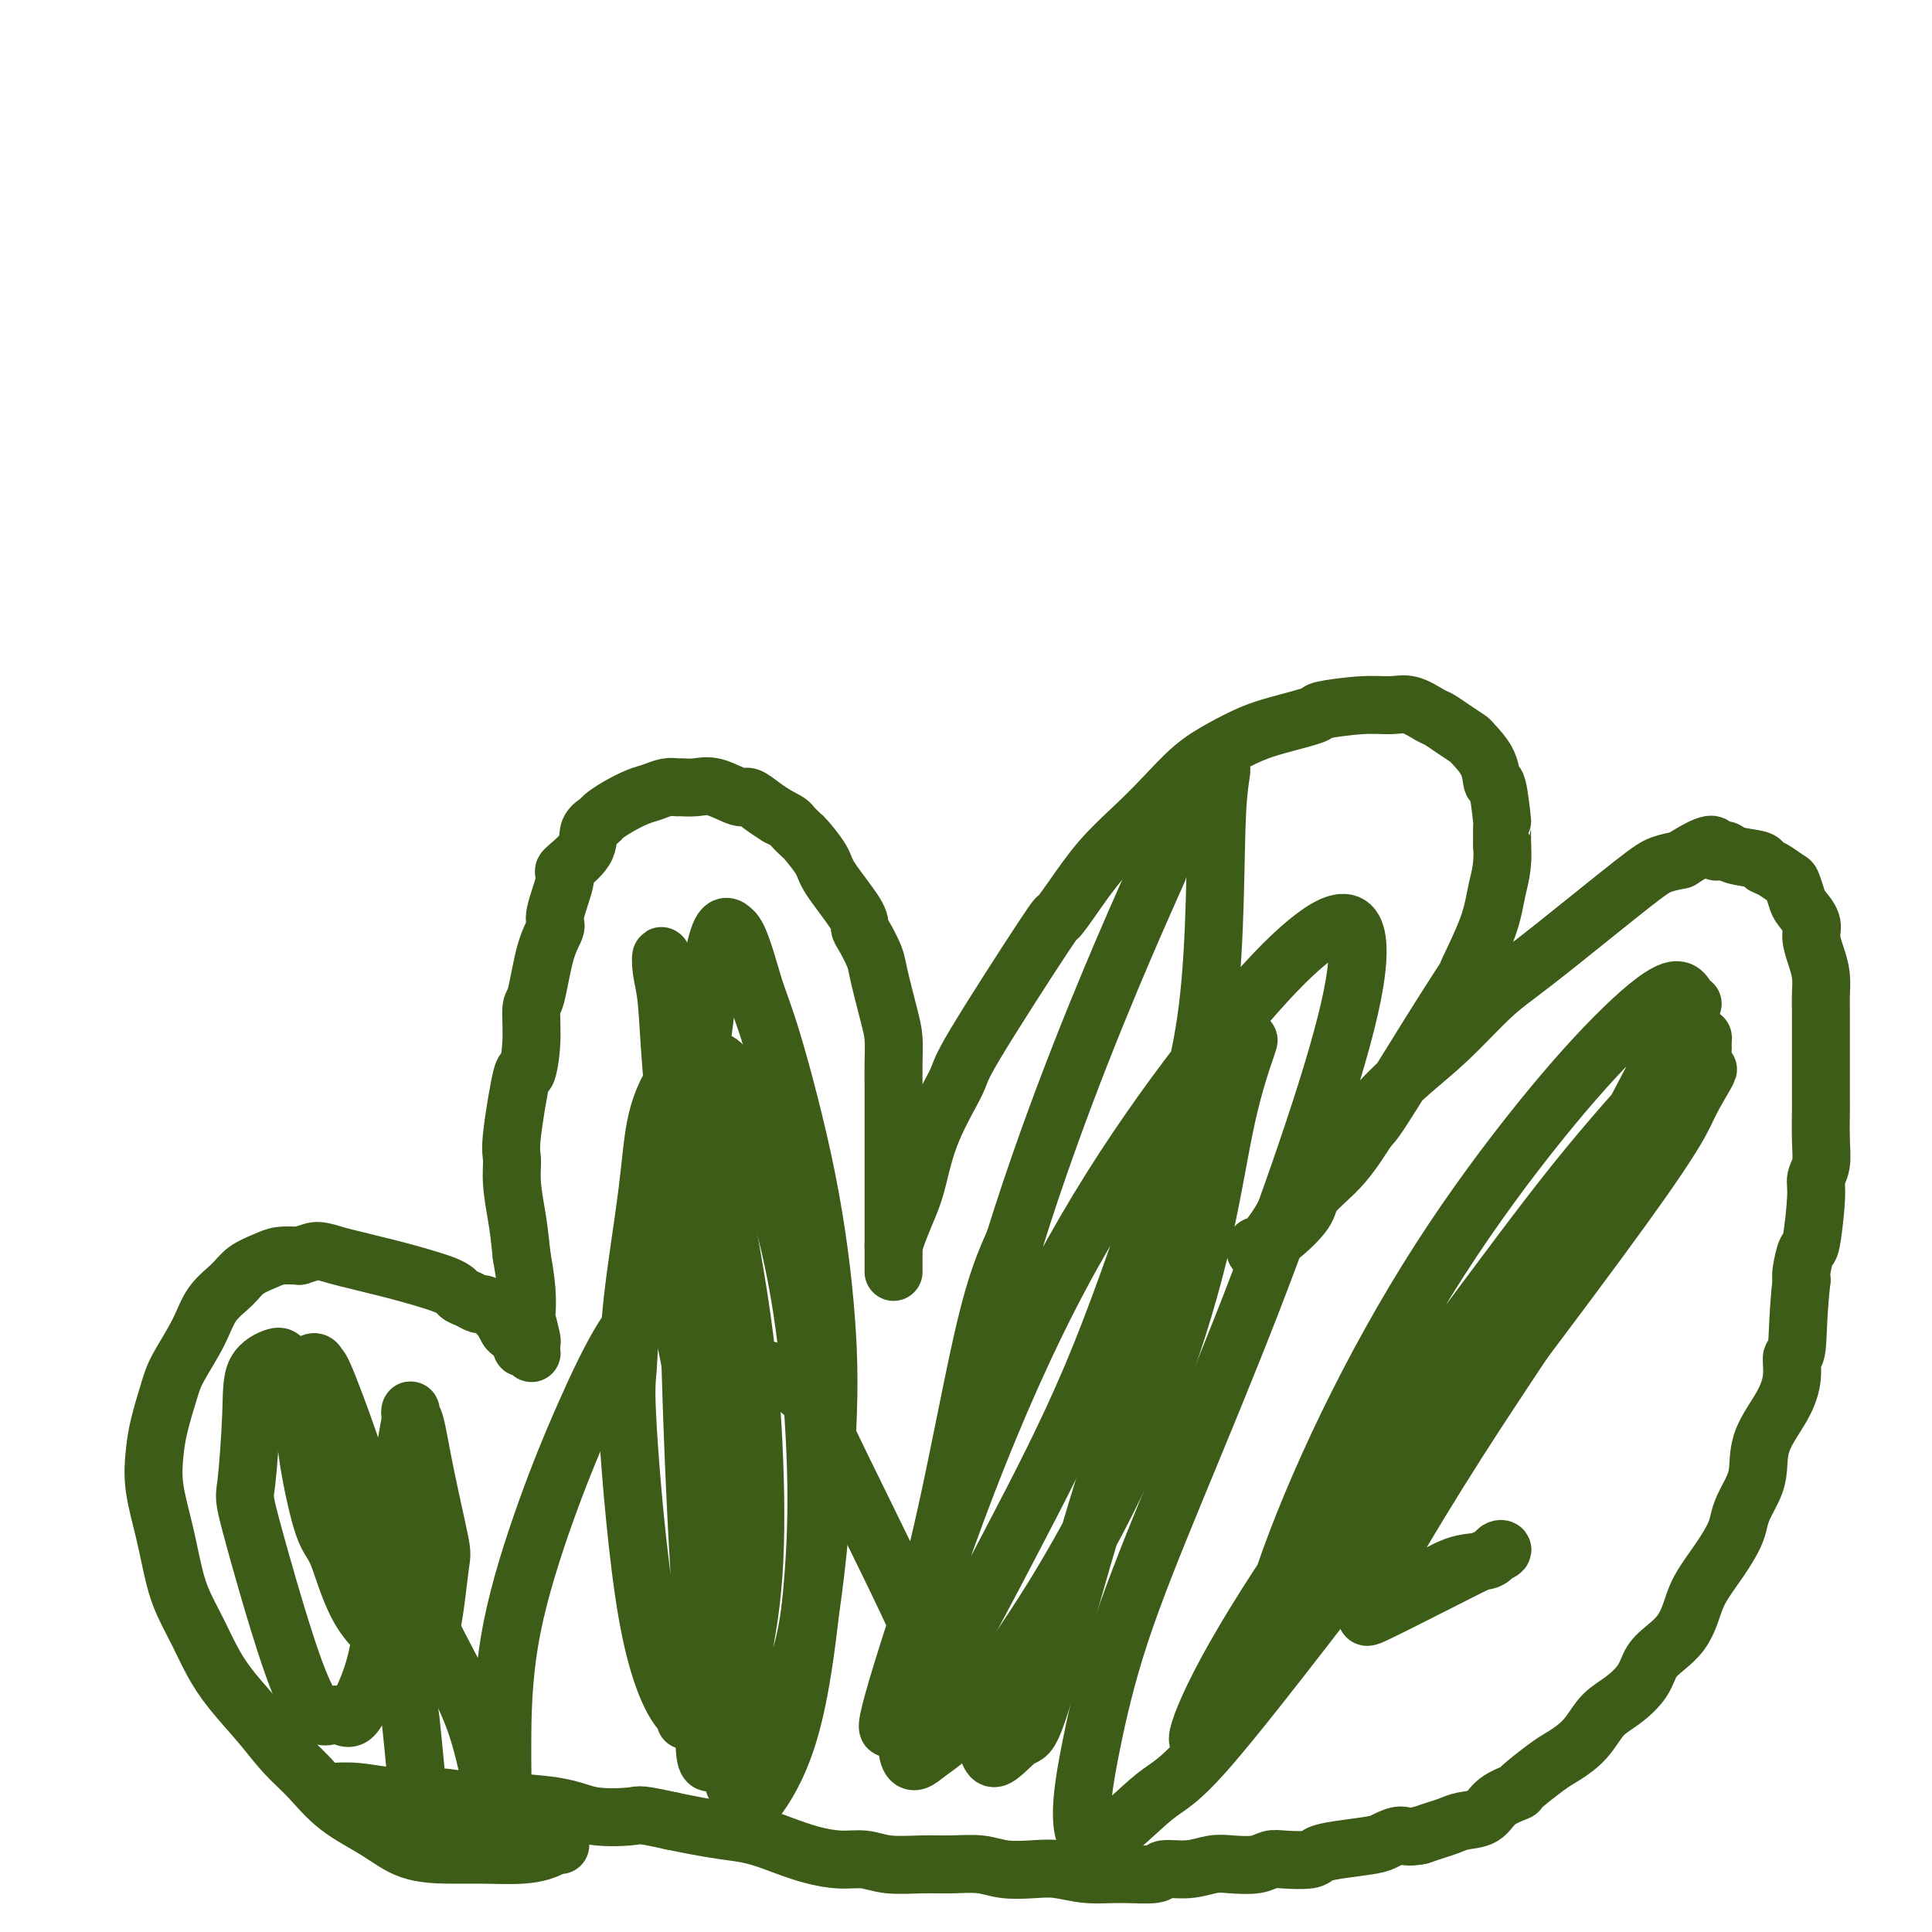 <svg viewBox='0 0 400 400' version='1.1' xmlns='http://www.w3.org/2000/svg' xmlns:xlink='http://www.w3.org/1999/xlink'><g fill='none' stroke='#3D5C18' stroke-width='12' stroke-linecap='round' stroke-linejoin='round'><path d='M116,382c-0.294,-0.083 -0.588,-0.166 -1,0c-0.412,0.166 -0.940,0.580 -2,1c-1.060,0.420 -2.650,0.847 -5,1c-2.350,0.153 -5.460,0.031 -8,0c-2.540,-0.031 -4.510,0.029 -7,0c-2.490,-0.029 -5.502,-0.148 -8,-1c-2.498,-0.852 -4.483,-2.438 -7,-4c-2.517,-1.562 -5.565,-3.102 -8,-5c-2.435,-1.898 -4.255,-4.155 -6,-6c-1.745,-1.845 -3.415,-3.279 -5,-5c-1.585,-1.721 -3.086,-3.730 -5,-6c-1.914,-2.270 -4.242,-4.802 -6,-7c-1.758,-2.198 -2.946,-4.062 -4,-6c-1.054,-1.938 -1.975,-3.951 -3,-6c-1.025,-2.049 -2.156,-4.133 -3,-6c-0.844,-1.867 -1.401,-3.518 -2,-6c-0.599,-2.482 -1.240,-5.794 -2,-9c-0.760,-3.206 -1.639,-6.304 -2,-9c-0.361,-2.696 -0.203,-4.989 0,-7c0.203,-2.011 0.451,-3.742 1,-6c0.549,-2.258 1.400,-5.045 2,-7c0.600,-1.955 0.949,-3.080 2,-5c1.051,-1.920 2.802,-4.637 4,-7c1.198,-2.363 1.842,-4.374 3,-6c1.158,-1.626 2.830,-2.867 4,-4c1.170,-1.133 1.839,-2.159 3,-3c1.161,-0.841 2.812,-1.496 4,-2c1.188,-0.504 1.911,-0.858 3,-1c1.089,-0.142 2.545,-0.071 4,0'/><path d='M62,260c2.414,-0.739 2.950,-1.087 4,-1c1.050,0.087 2.614,0.607 4,1c1.386,0.393 2.594,0.658 4,1c1.406,0.342 3.009,0.760 4,1c0.991,0.240 1.369,0.303 4,1c2.631,0.697 7.516,2.028 10,3c2.484,0.972 2.567,1.584 3,2c0.433,0.416 1.215,0.636 2,1c0.785,0.364 1.573,0.872 2,1c0.427,0.128 0.492,-0.125 1,0c0.508,0.125 1.460,0.629 2,1c0.540,0.371 0.668,0.609 1,1c0.332,0.391 0.867,0.934 1,1c0.133,0.066 -0.137,-0.346 0,0c0.137,0.346 0.680,1.451 1,2c0.320,0.549 0.415,0.543 1,1c0.585,0.457 1.659,1.377 2,2c0.341,0.623 -0.052,0.949 0,1c0.052,0.051 0.550,-0.172 1,0c0.450,0.172 0.854,0.740 1,1c0.146,0.260 0.035,0.212 0,0c-0.035,-0.212 0.004,-0.589 0,-1c-0.004,-0.411 -0.053,-0.855 0,-1c0.053,-0.145 0.208,0.011 0,-1c-0.208,-1.011 -0.777,-3.189 -1,-4c-0.223,-0.811 -0.098,-0.257 0,-1c0.098,-0.743 0.171,-2.784 0,-5c-0.171,-2.216 -0.585,-4.608 -1,-7'/><path d='M108,260c-0.473,-4.555 -0.656,-5.942 -1,-8c-0.344,-2.058 -0.850,-4.788 -1,-7c-0.150,-2.212 0.055,-3.905 0,-5c-0.055,-1.095 -0.369,-1.594 0,-5c0.369,-3.406 1.422,-9.721 2,-12c0.578,-2.279 0.682,-0.521 1,-1c0.318,-0.479 0.850,-3.196 1,-6c0.150,-2.804 -0.081,-5.694 0,-7c0.081,-1.306 0.475,-1.026 1,-3c0.525,-1.974 1.180,-6.200 2,-9c0.820,-2.800 1.803,-4.173 2,-5c0.197,-0.827 -0.394,-1.107 0,-3c0.394,-1.893 1.773,-5.400 2,-7c0.227,-1.600 -0.698,-1.292 0,-2c0.698,-0.708 3.018,-2.430 4,-4c0.982,-1.570 0.626,-2.988 1,-4c0.374,-1.012 1.478,-1.619 2,-2c0.522,-0.381 0.461,-0.537 1,-1c0.539,-0.463 1.679,-1.234 3,-2c1.321,-0.766 2.825,-1.526 4,-2c1.175,-0.474 2.022,-0.662 3,-1c0.978,-0.338 2.087,-0.825 3,-1c0.913,-0.175 1.632,-0.039 2,0c0.368,0.039 0.387,-0.019 1,0c0.613,0.019 1.819,0.116 3,0c1.181,-0.116 2.336,-0.446 4,0c1.664,0.446 3.838,1.666 5,2c1.162,0.334 1.313,-0.218 2,0c0.687,0.218 1.911,1.205 3,2c1.089,0.795 2.045,1.397 3,2'/><path d='M161,169c2.573,1.261 2.506,1.415 3,2c0.494,0.585 1.548,1.602 2,2c0.452,0.398 0.303,0.176 1,1c0.697,0.824 2.241,2.694 3,4c0.759,1.306 0.732,2.047 2,4c1.268,1.953 3.830,5.116 5,7c1.170,1.884 0.947,2.489 1,3c0.053,0.511 0.382,0.929 1,2c0.618,1.071 1.525,2.795 2,4c0.475,1.205 0.520,1.892 1,4c0.480,2.108 1.397,5.637 2,8c0.603,2.363 0.894,3.560 1,5c0.106,1.440 0.028,3.124 0,5c-0.028,1.876 -0.008,3.943 0,5c0.008,1.057 0.002,1.103 0,2c-0.002,0.897 -0.001,2.643 0,4c0.001,1.357 0.000,2.325 0,4c-0.000,1.675 -0.000,4.059 0,6c0.000,1.941 0.000,3.441 0,5c-0.000,1.559 -0.000,3.177 0,5c0.000,1.823 0.000,3.850 0,5c-0.000,1.150 -0.000,1.421 0,2c0.000,0.579 0.000,1.464 0,2c-0.000,0.536 -0.000,0.722 0,1c0.000,0.278 0.000,0.646 0,1c-0.000,0.354 -0.000,0.693 0,1c0.000,0.307 0.000,0.583 0,0c-0.000,-0.583 -0.000,-2.024 0,-3c0.000,-0.976 0.000,-1.488 0,-2'/><path d='M185,258c0.586,-2.343 2.050,-5.701 3,-8c0.950,-2.299 1.387,-3.539 2,-6c0.613,-2.461 1.402,-6.142 3,-10c1.598,-3.858 4.004,-7.894 5,-10c0.996,-2.106 0.581,-2.284 4,-8c3.419,-5.716 10.671,-16.971 14,-22c3.329,-5.029 2.734,-3.830 3,-4c0.266,-0.170 1.392,-1.707 3,-4c1.608,-2.293 3.699,-5.341 6,-8c2.301,-2.659 4.813,-4.929 7,-7c2.187,-2.071 4.048,-3.944 6,-6c1.952,-2.056 3.996,-4.295 6,-6c2.004,-1.705 3.970,-2.876 6,-4c2.030,-1.124 4.124,-2.200 6,-3c1.876,-0.800 3.534,-1.324 6,-2c2.466,-0.676 5.740,-1.503 7,-2c1.260,-0.497 0.505,-0.662 2,-1c1.495,-0.338 5.239,-0.849 8,-1c2.761,-0.151 4.538,0.056 6,0c1.462,-0.056 2.609,-0.376 4,0c1.391,0.376 3.025,1.446 4,2c0.975,0.554 1.291,0.590 2,1c0.709,0.410 1.811,1.194 3,2c1.189,0.806 2.465,1.635 3,2c0.535,0.365 0.329,0.268 1,1c0.671,0.732 2.218,2.295 3,4c0.782,1.705 0.798,3.554 1,4c0.202,0.446 0.590,-0.509 1,1c0.410,1.509 0.841,5.483 1,7c0.159,1.517 0.045,0.576 0,1c-0.045,0.424 -0.023,2.212 0,4'/><path d='M311,175c0.293,4.329 -0.474,6.650 -1,9c-0.526,2.350 -0.810,4.729 -2,8c-1.190,3.271 -3.286,7.435 -4,9c-0.714,1.565 -0.047,0.531 -1,2c-0.953,1.469 -3.527,5.439 -7,11c-3.473,5.561 -7.844,12.712 -10,16c-2.156,3.288 -2.096,2.712 -3,4c-0.904,1.288 -2.771,4.439 -5,7c-2.229,2.561 -4.821,4.532 -6,6c-1.179,1.468 -0.947,2.431 -2,4c-1.053,1.569 -3.392,3.742 -5,5c-1.608,1.258 -2.485,1.601 -3,2c-0.515,0.399 -0.669,0.853 -1,1c-0.331,0.147 -0.838,-0.013 -1,0c-0.162,0.013 0.022,0.198 0,0c-0.022,-0.198 -0.250,-0.780 0,-1c0.250,-0.220 0.978,-0.078 2,-1c1.022,-0.922 2.339,-2.908 3,-4c0.661,-1.092 0.667,-1.291 2,-3c1.333,-1.709 3.995,-4.929 6,-7c2.005,-2.071 3.354,-2.994 5,-5c1.646,-2.006 3.589,-5.095 6,-8c2.411,-2.905 5.289,-5.627 8,-8c2.711,-2.373 5.253,-4.397 8,-7c2.747,-2.603 5.697,-5.786 8,-8c2.303,-2.214 3.960,-3.458 6,-5c2.040,-1.542 4.464,-3.382 9,-7c4.536,-3.618 11.183,-9.012 15,-12c3.817,-2.988 4.805,-3.568 6,-4c1.195,-0.432 2.598,-0.716 4,-1'/><path d='M348,178c7.664,-4.926 6.823,-2.742 7,-2c0.177,0.742 1.373,0.043 2,0c0.627,-0.043 0.686,0.570 2,1c1.314,0.430 3.882,0.677 5,1c1.118,0.323 0.786,0.724 1,1c0.214,0.276 0.973,0.429 2,1c1.027,0.571 2.321,1.560 3,2c0.679,0.440 0.741,0.333 1,1c0.259,0.667 0.713,2.110 1,3c0.287,0.890 0.406,1.227 1,2c0.594,0.773 1.662,1.982 2,3c0.338,1.018 -0.053,1.847 0,3c0.053,1.153 0.550,2.632 1,4c0.450,1.368 0.853,2.627 1,4c0.147,1.373 0.039,2.862 0,4c-0.039,1.138 -0.011,1.927 0,3c0.011,1.073 0.003,2.431 0,4c-0.003,1.569 -0.001,3.347 0,4c0.001,0.653 -0.000,0.179 0,1c0.000,0.821 0.001,2.936 0,5c-0.001,2.064 -0.004,4.075 0,5c0.004,0.925 0.016,0.762 0,2c-0.016,1.238 -0.060,3.878 0,6c0.060,2.122 0.224,3.728 0,5c-0.224,1.272 -0.834,2.211 -1,3c-0.166,0.789 0.113,1.430 0,4c-0.113,2.570 -0.618,7.070 -1,9c-0.382,1.930 -0.641,1.289 -1,2c-0.359,0.711 -0.817,2.775 -1,4c-0.183,1.225 -0.092,1.613 0,2'/><path d='M373,265c-0.780,6.808 -0.731,11.827 -1,14c-0.269,2.173 -0.856,1.498 -1,2c-0.144,0.502 0.156,2.181 0,4c-0.156,1.819 -0.766,3.778 -2,6c-1.234,2.222 -3.090,4.706 -4,7c-0.910,2.294 -0.872,4.398 -1,6c-0.128,1.602 -0.420,2.702 -1,4c-0.580,1.298 -1.447,2.793 -2,4c-0.553,1.207 -0.792,2.125 -1,3c-0.208,0.875 -0.387,1.707 -1,3c-0.613,1.293 -1.661,3.045 -3,5c-1.339,1.955 -2.968,4.112 -4,6c-1.032,1.888 -1.468,3.509 -2,5c-0.532,1.491 -1.159,2.854 -2,4c-0.841,1.146 -1.894,2.077 -3,3c-1.106,0.923 -2.263,1.839 -3,3c-0.737,1.161 -1.054,2.565 -2,4c-0.946,1.435 -2.522,2.899 -4,4c-1.478,1.101 -2.857,1.840 -4,3c-1.143,1.160 -2.048,2.742 -3,4c-0.952,1.258 -1.950,2.192 -3,3c-1.050,0.808 -2.151,1.489 -3,2c-0.849,0.511 -1.447,0.851 -3,2c-1.553,1.149 -4.061,3.106 -5,4c-0.939,0.894 -0.309,0.726 -1,1c-0.691,0.274 -2.702,0.991 -4,2c-1.298,1.009 -1.884,2.312 -3,3c-1.116,0.688 -2.763,0.762 -4,1c-1.237,0.238 -2.064,0.641 -3,1c-0.936,0.359 -1.982,0.674 -3,1c-1.018,0.326 -2.009,0.663 -3,1'/><path d='M294,380c-2.758,0.571 -3.152,-0.002 -4,0c-0.848,0.002 -2.150,0.579 -3,1c-0.850,0.421 -1.249,0.688 -3,1c-1.751,0.312 -4.853,0.671 -7,1c-2.147,0.329 -3.339,0.628 -4,1c-0.661,0.372 -0.792,0.818 -2,1c-1.208,0.182 -3.494,0.100 -5,0c-1.506,-0.100 -2.232,-0.219 -3,0c-0.768,0.219 -1.579,0.776 -3,1c-1.421,0.224 -3.451,0.117 -5,0c-1.549,-0.117 -2.618,-0.242 -4,0c-1.382,0.242 -3.078,0.850 -5,1c-1.922,0.150 -4.071,-0.160 -5,0c-0.929,0.160 -0.637,0.789 -2,1c-1.363,0.211 -4.380,0.005 -7,0c-2.620,-0.005 -4.842,0.191 -7,0c-2.158,-0.191 -4.253,-0.769 -6,-1c-1.747,-0.231 -3.146,-0.115 -5,0c-1.854,0.115 -4.161,0.228 -6,0c-1.839,-0.228 -3.208,-0.797 -5,-1c-1.792,-0.203 -4.007,-0.040 -6,0c-1.993,0.040 -3.763,-0.044 -6,0c-2.237,0.044 -4.939,0.216 -7,0c-2.061,-0.216 -3.480,-0.821 -5,-1c-1.520,-0.179 -3.139,0.068 -5,0c-1.861,-0.068 -3.963,-0.452 -6,-1c-2.037,-0.548 -4.007,-1.260 -6,-2c-1.993,-0.740 -4.008,-1.508 -6,-2c-1.992,-0.492 -3.959,-0.709 -6,-1c-2.041,-0.291 -4.154,-0.654 -6,-1c-1.846,-0.346 -3.423,-0.673 -5,-1'/><path d='M139,377c-6.817,-1.492 -6.360,-1.222 -8,-1c-1.640,0.222 -5.377,0.395 -8,0c-2.623,-0.395 -4.130,-1.359 -8,-2c-3.870,-0.641 -10.102,-0.960 -13,-1c-2.898,-0.040 -2.462,0.200 -4,0c-1.538,-0.200 -5.050,-0.838 -8,-1c-2.950,-0.162 -5.337,0.152 -8,0c-2.663,-0.152 -5.602,-0.772 -8,-1c-2.398,-0.228 -4.257,-0.065 -5,0c-0.743,0.065 -0.372,0.033 0,0'/><path d='M86,366c-0.377,-3.943 -0.753,-7.887 -1,-10c-0.247,-2.113 -0.364,-2.397 -1,-8c-0.636,-5.603 -1.792,-16.525 -2,-24c-0.208,-7.475 0.532,-11.502 1,-15c0.468,-3.498 0.664,-6.467 1,-9c0.336,-2.533 0.813,-4.630 1,-6c0.187,-1.370 0.086,-2.013 0,-2c-0.086,0.013 -0.155,0.682 0,1c0.155,0.318 0.534,0.285 1,2c0.466,1.715 1.018,5.179 2,10c0.982,4.821 2.393,10.999 3,14c0.607,3.001 0.411,2.826 0,6c-0.411,3.174 -1.036,9.697 -2,13c-0.964,3.303 -2.267,3.386 -3,4c-0.733,0.614 -0.895,1.758 -1,2c-0.105,0.242 -0.154,-0.417 -2,-2c-1.846,-1.583 -5.489,-4.090 -8,-8c-2.511,-3.910 -3.890,-9.225 -5,-12c-1.110,-2.775 -1.951,-3.011 -3,-6c-1.049,-2.989 -2.306,-8.730 -3,-13c-0.694,-4.270 -0.826,-7.069 -1,-10c-0.174,-2.931 -0.391,-5.994 0,-8c0.391,-2.006 1.389,-2.956 2,-3c0.611,-0.044 0.834,0.819 1,1c0.166,0.181 0.274,-0.319 2,4c1.726,4.319 5.070,13.459 7,20c1.930,6.541 2.445,10.485 3,15c0.555,4.515 1.149,9.600 1,14c-0.149,4.400 -1.043,8.114 -2,11c-0.957,2.886 -1.979,4.943 -3,7'/><path d='M74,354c-1.501,2.927 -2.753,1.244 -4,1c-1.247,-0.244 -2.488,0.952 -4,0c-1.512,-0.952 -3.295,-4.050 -6,-12c-2.705,-7.950 -6.333,-20.751 -8,-27c-1.667,-6.249 -1.374,-5.947 -1,-9c0.374,-3.053 0.828,-9.460 1,-14c0.172,-4.540 0.061,-7.214 1,-9c0.939,-1.786 2.926,-2.684 4,-3c1.074,-0.316 1.234,-0.050 2,1c0.766,1.050 2.137,2.883 3,4c0.863,1.117 1.218,1.517 4,6c2.782,4.483 7.993,13.049 12,21c4.007,7.951 6.811,15.286 10,22c3.189,6.714 6.762,12.807 9,18c2.238,5.193 3.139,9.488 4,13c0.861,3.512 1.680,6.243 2,8c0.320,1.757 0.140,2.542 0,3c-0.140,0.458 -0.242,0.589 0,1c0.242,0.411 0.827,1.101 1,-2c0.173,-3.101 -0.066,-9.994 0,-17c0.066,-7.006 0.437,-14.125 2,-22c1.563,-7.875 4.319,-16.504 7,-24c2.681,-7.496 5.287,-13.857 8,-20c2.713,-6.143 5.531,-12.068 8,-16c2.469,-3.932 4.587,-5.869 6,-7c1.413,-1.131 2.120,-1.454 3,-1c0.880,0.454 1.932,1.685 3,5c1.068,3.315 2.152,8.713 3,15c0.848,6.287 1.459,13.462 2,20c0.541,6.538 1.012,12.439 1,18c-0.012,5.561 -0.506,10.780 -1,16'/><path d='M146,343c-0.019,10.131 -1.067,8.458 -2,9c-0.933,0.542 -1.750,3.299 -2,4c-0.250,0.701 0.066,-0.655 0,-1c-0.066,-0.345 -0.514,0.322 -2,-2c-1.486,-2.322 -4.010,-7.634 -6,-19c-1.990,-11.366 -3.447,-28.787 -4,-38c-0.553,-9.213 -0.203,-10.218 0,-13c0.203,-2.782 0.258,-7.342 1,-14c0.742,-6.658 2.169,-15.414 3,-22c0.831,-6.586 1.064,-11.002 2,-15c0.936,-3.998 2.575,-7.576 5,-10c2.425,-2.424 5.635,-3.692 8,-2c2.365,1.692 3.886,6.346 6,12c2.114,5.654 4.821,12.310 7,20c2.179,7.690 3.830,16.414 5,26c1.170,9.586 1.859,20.035 2,29c0.141,8.965 -0.268,16.446 -1,24c-0.732,7.554 -1.788,15.180 -3,21c-1.212,5.820 -2.579,9.834 -4,13c-1.421,3.166 -2.894,5.483 -4,7c-1.106,1.517 -1.845,2.233 -3,1c-1.155,-1.233 -2.727,-4.415 -4,-11c-1.273,-6.585 -2.248,-16.574 -3,-21c-0.752,-4.426 -1.281,-3.290 -2,-13c-0.719,-9.710 -1.626,-30.266 -2,-44c-0.374,-13.734 -0.213,-20.644 0,-29c0.213,-8.356 0.480,-18.156 1,-26c0.520,-7.844 1.294,-13.731 2,-19c0.706,-5.269 1.344,-9.918 2,-13c0.656,-3.082 1.330,-4.595 2,-5c0.670,-0.405 1.335,0.297 2,1'/><path d='M152,193c1.379,1.495 2.828,7.234 4,11c1.172,3.766 2.069,5.561 4,12c1.931,6.439 4.898,17.522 7,28c2.102,10.478 3.339,20.351 4,29c0.661,8.649 0.747,16.074 0,28c-0.747,11.926 -2.327,28.352 -4,37c-1.673,8.648 -3.439,9.516 -5,11c-1.561,1.484 -2.918,3.584 -4,5c-1.082,1.416 -1.890,2.150 -3,0c-1.110,-2.150 -2.524,-7.183 -4,-13c-1.476,-5.817 -3.015,-12.419 -4,-20c-0.985,-7.581 -1.415,-16.141 -2,-25c-0.585,-8.859 -1.323,-18.017 -2,-27c-0.677,-8.983 -1.292,-17.792 -2,-26c-0.708,-8.208 -1.507,-15.816 -2,-22c-0.493,-6.184 -0.679,-10.946 -1,-14c-0.321,-3.054 -0.777,-4.401 -1,-6c-0.223,-1.599 -0.212,-3.450 0,-3c0.212,0.450 0.624,3.200 2,8c1.376,4.800 3.716,11.650 5,16c1.284,4.350 1.512,6.201 3,14c1.488,7.799 4.235,21.545 6,33c1.765,11.455 2.548,20.620 3,30c0.452,9.380 0.572,18.977 0,27c-0.572,8.023 -1.838,14.474 -3,20c-1.162,5.526 -2.220,10.127 -3,13c-0.780,2.873 -1.281,4.017 -2,5c-0.719,0.983 -1.655,1.803 -2,-1c-0.345,-2.803 -0.099,-9.229 0,-14c0.099,-4.771 0.049,-7.885 0,-11'/><path d='M146,338c0.300,-10.944 2.051,-25.306 3,-32c0.949,-6.694 1.098,-5.722 2,-8c0.902,-2.278 2.559,-7.807 4,-11c1.441,-3.193 2.668,-4.049 5,-3c2.332,1.049 5.770,4.004 7,5c1.230,0.996 0.252,0.034 4,8c3.748,7.966 12.222,24.861 17,35c4.778,10.139 5.859,13.521 8,17c2.141,3.479 5.342,7.056 7,10c1.658,2.944 1.773,5.256 3,5c1.227,-0.256 3.565,-3.081 5,-4c1.435,-0.919 1.968,0.067 4,-6c2.032,-6.067 5.562,-19.186 9,-31c3.438,-11.814 6.784,-22.324 10,-33c3.216,-10.676 6.301,-21.517 9,-31c2.699,-9.483 5.013,-17.607 7,-24c1.987,-6.393 3.648,-11.055 5,-14c1.352,-2.945 2.394,-4.172 3,-5c0.606,-0.828 0.774,-1.256 0,1c-0.774,2.256 -2.490,7.196 -4,14c-1.510,6.804 -2.815,15.471 -5,25c-2.185,9.529 -5.252,19.920 -9,30c-3.748,10.080 -8.178,19.849 -13,29c-4.822,9.151 -10.036,17.685 -15,25c-4.964,7.315 -9.678,13.413 -13,17c-3.322,3.587 -5.250,4.664 -7,6c-1.750,1.336 -3.320,2.933 -4,0c-0.680,-2.933 -0.471,-10.394 1,-19c1.471,-8.606 4.204,-18.355 7,-31c2.796,-12.645 5.656,-28.184 8,-38c2.344,-9.816 4.172,-13.908 6,-18'/><path d='M210,257c8.617,-27.783 19.661,-53.741 25,-66c5.339,-12.259 4.975,-10.818 5,-12c0.025,-1.182 0.438,-4.988 3,-9c2.562,-4.012 7.271,-8.229 9,-10c1.729,-1.771 0.478,-1.095 0,8c-0.478,9.095 -0.183,26.610 -2,41c-1.817,14.390 -5.746,25.655 -10,38c-4.254,12.345 -8.833,25.772 -14,38c-5.167,12.228 -10.921,23.259 -16,33c-5.079,9.741 -9.484,18.192 -13,24c-3.516,5.808 -6.142,8.974 -8,11c-1.858,2.026 -2.948,2.912 -4,4c-1.052,1.088 -2.066,2.376 0,-5c2.066,-7.376 7.210,-23.418 13,-39c5.790,-15.582 12.224,-30.706 19,-44c6.776,-13.294 13.894,-24.760 21,-35c7.106,-10.240 14.199,-19.256 20,-26c5.801,-6.744 10.310,-11.217 14,-14c3.690,-2.783 6.562,-3.878 8,-2c1.438,1.878 1.443,6.728 0,14c-1.443,7.272 -4.333,16.966 -8,28c-3.667,11.034 -8.112,23.407 -13,36c-4.888,12.593 -10.218,25.404 -15,37c-4.782,11.596 -9.014,21.976 -12,31c-2.986,9.024 -4.725,16.693 -6,23c-1.275,6.307 -2.088,11.254 -2,15c0.088,3.746 1.075,6.293 4,5c2.925,-1.293 7.787,-6.425 11,-9c3.213,-2.575 4.775,-2.593 12,-11c7.225,-8.407 20.112,-25.204 33,-42'/><path d='M284,319c16.134,-20.956 39.969,-52.345 52,-69c12.031,-16.655 12.259,-18.575 14,-22c1.741,-3.425 4.997,-8.356 3,-6c-1.997,2.356 -9.246,11.999 -14,18c-4.754,6.001 -7.015,8.361 -10,13c-2.985,4.639 -6.696,11.558 -9,15c-2.304,3.442 -3.201,3.409 -11,14c-7.799,10.591 -22.501,31.807 -29,41c-6.499,9.193 -4.797,6.365 -7,9c-2.203,2.635 -8.313,10.734 -11,14c-2.687,3.266 -1.952,1.699 -1,-2c0.952,-3.699 2.122,-9.528 5,-18c2.878,-8.472 7.464,-19.585 13,-31c5.536,-11.415 12.021,-23.131 19,-34c6.979,-10.869 14.451,-20.891 21,-29c6.549,-8.109 12.173,-14.306 17,-19c4.827,-4.694 8.856,-7.884 11,-8c2.144,-0.116 2.404,2.841 3,3c0.596,0.159 1.529,-2.480 -4,8c-5.529,10.480 -17.520,34.078 -28,51c-10.480,16.922 -19.450,27.169 -28,38c-8.550,10.831 -16.680,22.246 -23,31c-6.320,8.754 -10.829,14.845 -14,19c-3.171,4.155 -5.004,6.372 -5,5c0.004,-1.372 1.846,-6.334 6,-14c4.154,-7.666 10.620,-18.036 19,-30c8.380,-11.964 18.674,-25.524 28,-38c9.326,-12.476 17.685,-23.870 25,-33c7.315,-9.130 13.585,-15.997 18,-21c4.415,-5.003 6.976,-8.144 8,-9c1.024,-0.856 0.512,0.572 0,2'/><path d='M352,217c2.537,-1.573 -4.119,8.494 -10,18c-5.881,9.506 -10.987,18.452 -17,28c-6.013,9.548 -12.934,19.698 -19,29c-6.066,9.302 -11.278,17.756 -15,24c-3.722,6.244 -5.956,10.276 -7,13c-1.044,2.724 -0.898,4.138 -1,5c-0.102,0.862 -0.451,1.171 2,0c2.451,-1.171 7.701,-3.823 12,-6c4.299,-2.177 7.647,-3.879 10,-5c2.353,-1.121 3.712,-1.662 4,-2c0.288,-0.338 -0.495,-0.472 -1,0c-0.505,0.472 -0.733,1.549 -2,2c-1.267,0.451 -3.572,0.275 -6,1c-2.428,0.725 -4.979,2.350 -6,3c-1.021,0.650 -0.510,0.325 0,0'/></g>
</svg>